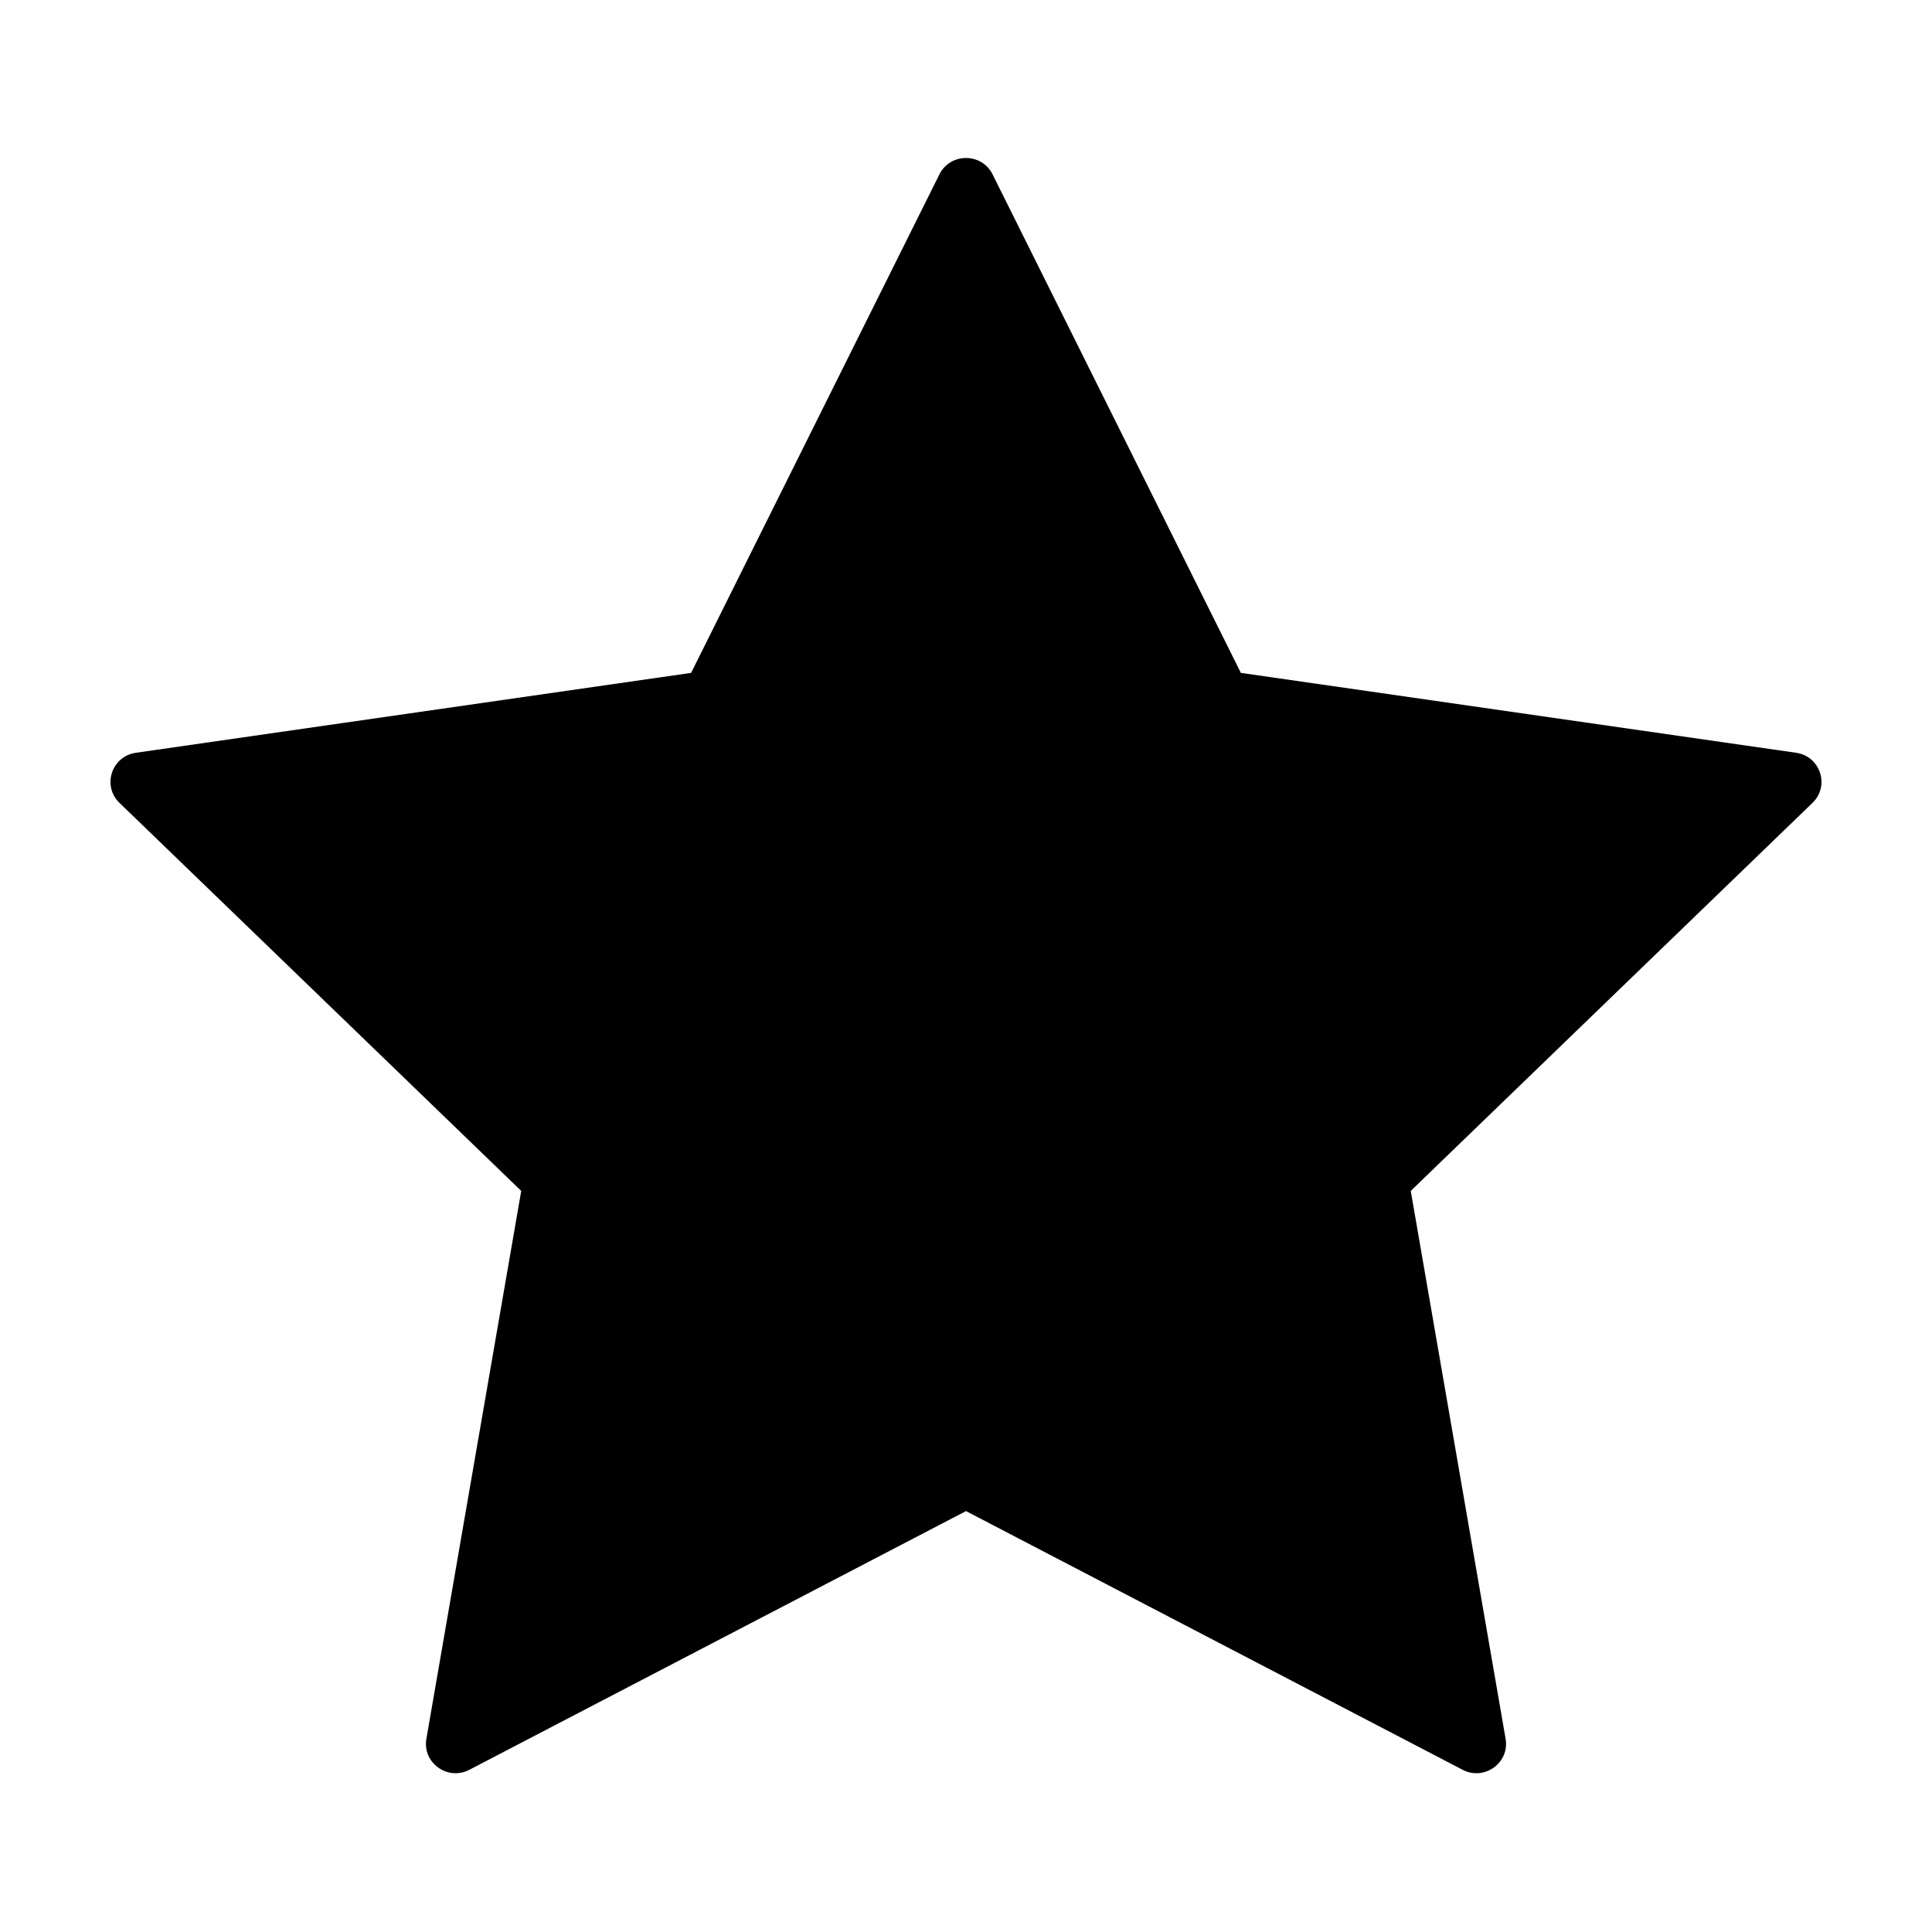 <?xml version="1.0" encoding="UTF-8"?>
<!-- Uploaded to: ICON Repo, www.iconrepo.com, Generator: ICON Repo Mixer Tools -->
<svg fill="#000000" width="800px" height="800px" version="1.1" viewBox="144 144 512 512" xmlns="http://www.w3.org/2000/svg">
 <path d="m327.15 322.32 65.805-132.11c2.879-5.785 11.203-5.785 14.086 0l65.801 132.11 147.14 21.172c6.441 0.926 9.012 8.77 4.352 13.273l-106.47 102.84 25.137 145.2c1.098 6.359-5.637 11.207-11.398 8.203l-131.6-68.555-131.61 68.555c-5.762 3.004-12.496-1.844-11.395-8.203l25.133-145.2-106.47-102.84c-4.66-4.504-2.09-12.348 4.356-13.273z"/>
</svg>